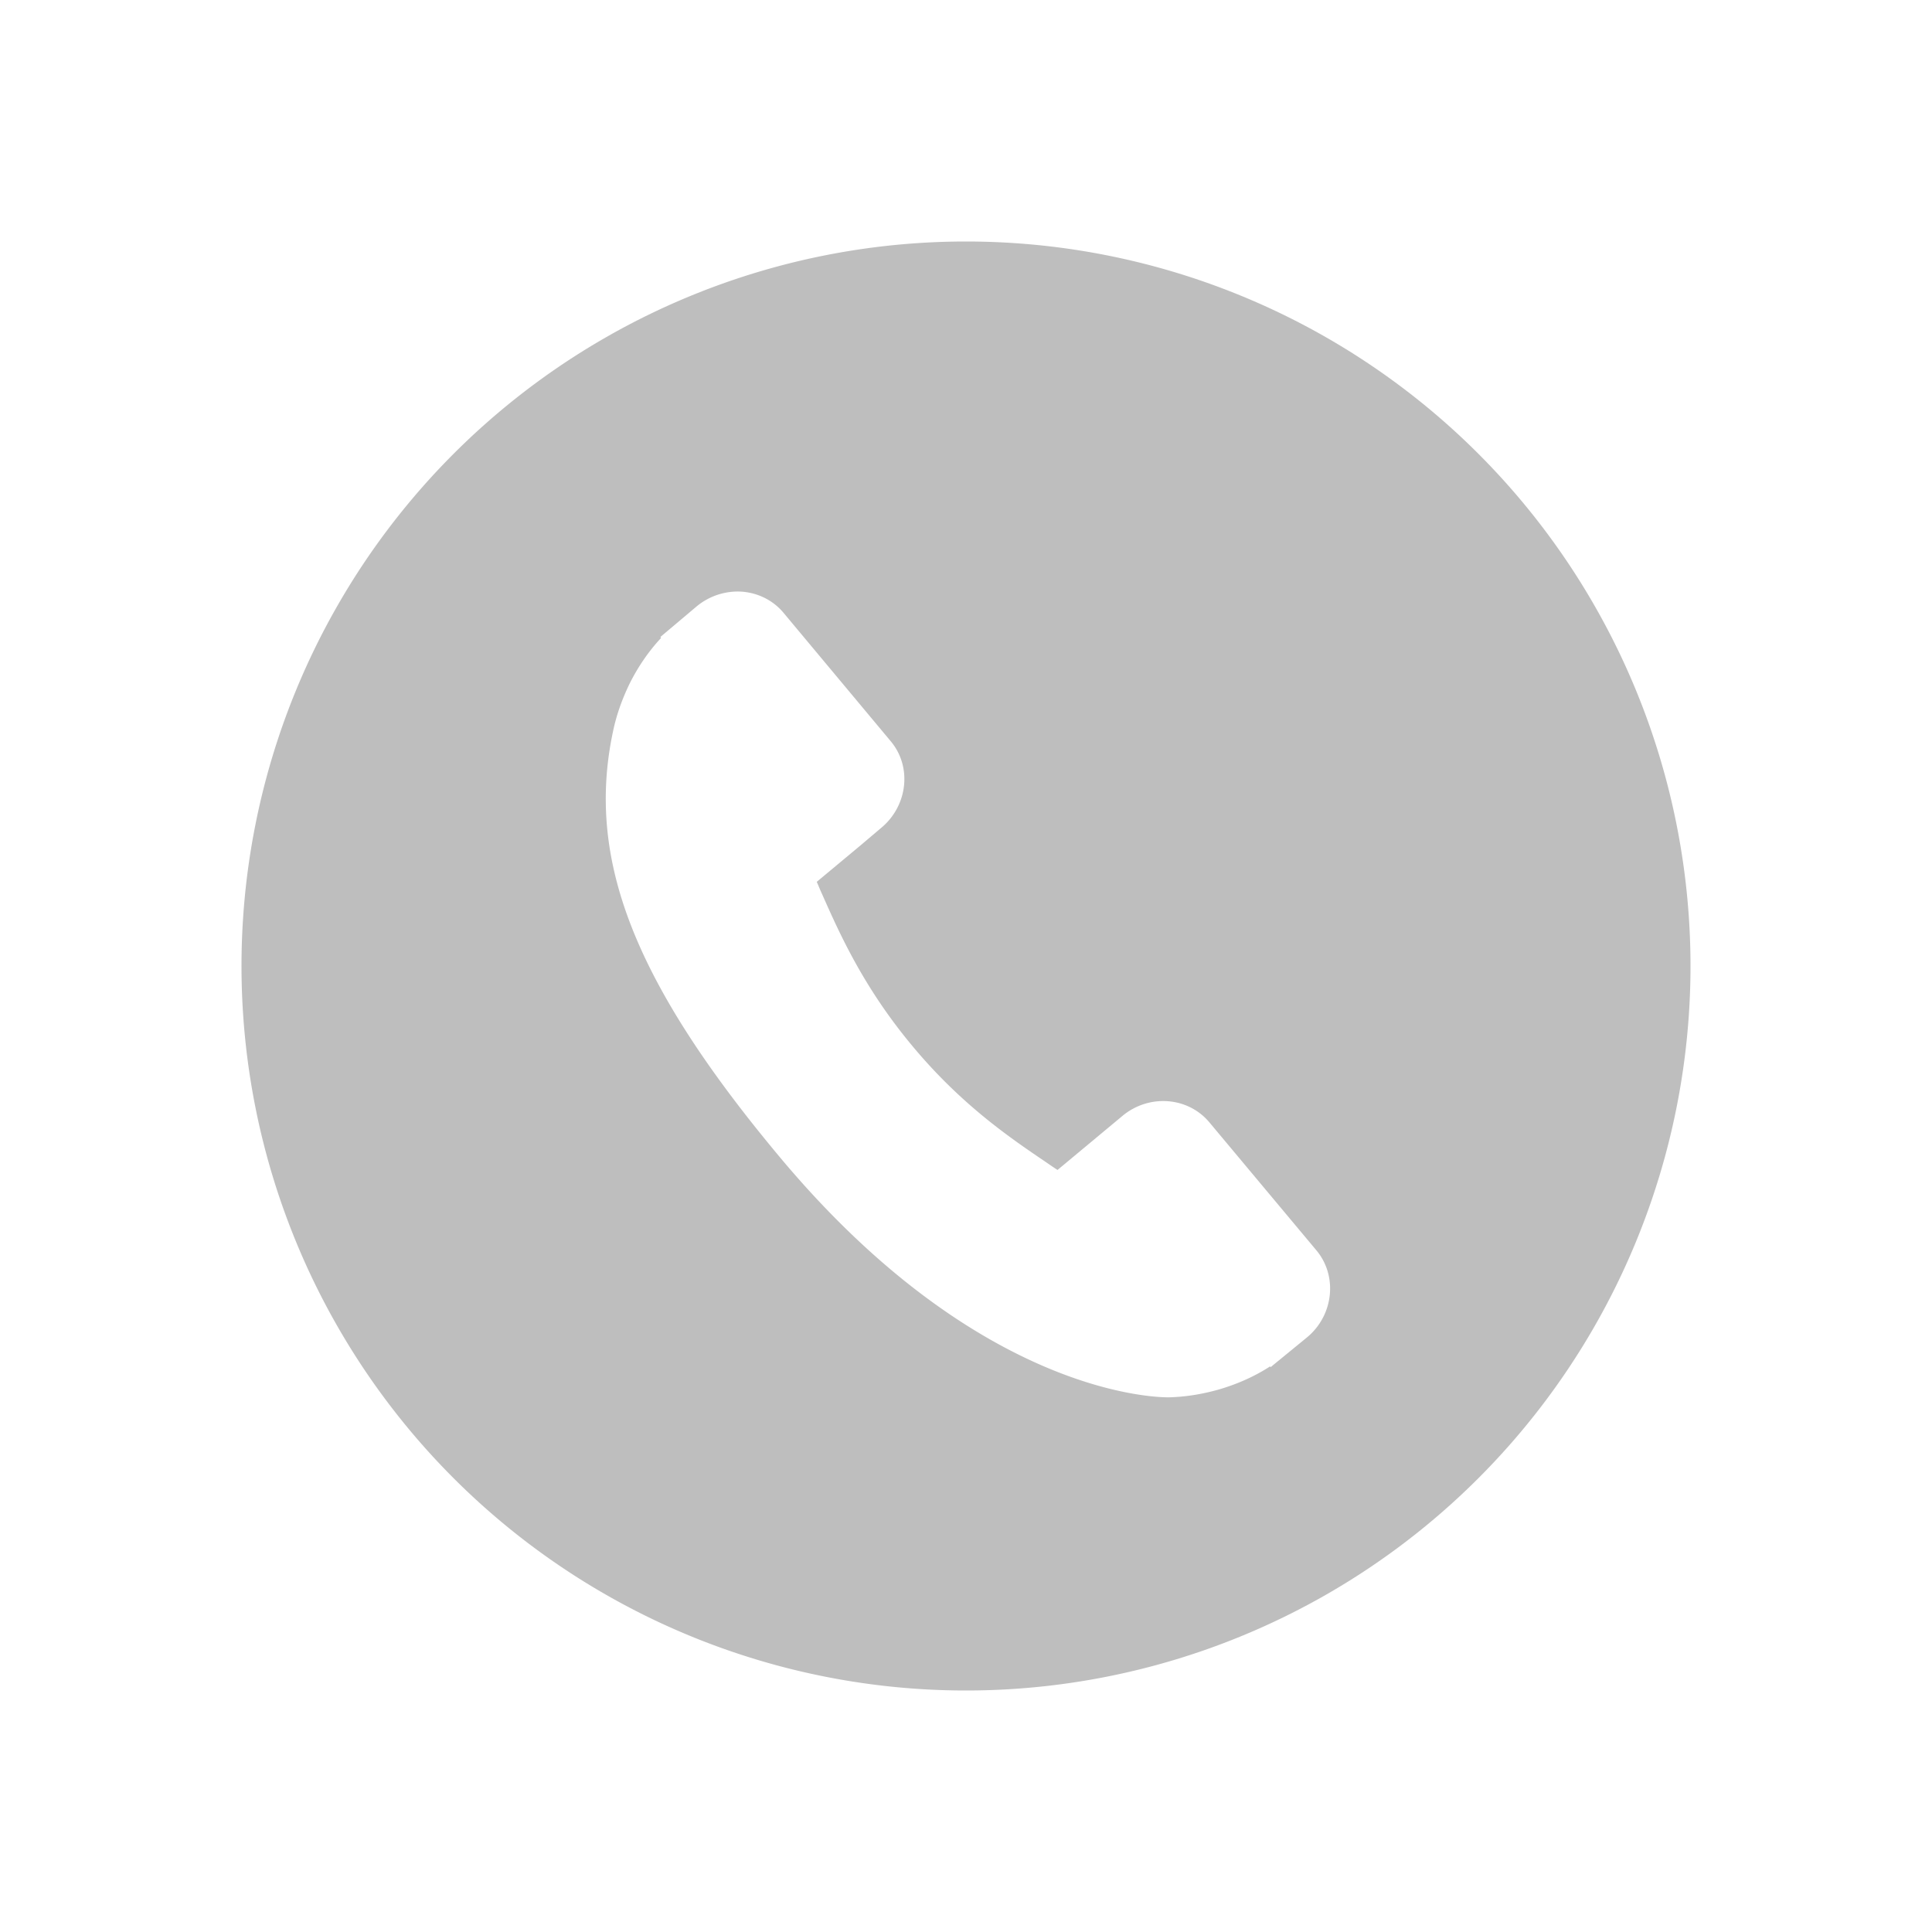 <svg xmlns="http://www.w3.org/2000/svg" viewBox="0 0 16 16">
  <defs id="defs3051">
    <style type="text/css" id="current-color-scheme">
      .ColorScheme-Text {
        color:#4d4d4d;
      }
      </style>
  </defs>
 <path 
     style="fill:#bebebe;fill-opacity:1;stroke:none" 
     class="ColorScheme-Text"
     d="M 8 2 A 6 6 0 0 0 2 8 A 6 6 0 0 0 8 14 A 6 6 0 0 0 14 8 A 6 6 0 0 0 8 2 z M 6.145 4.9 C 6.275 4.91 6.4 4.969 6.488 5.074 L 7.377 6.139 C 7.554 6.35 7.518 6.672 7.299 6.855 L 7.123 7.004 L 6.764 7.303 C 6.778 7.334 6.791 7.368 6.807 7.402 C 6.952 7.729 7.15 8.177 7.559 8.666 C 7.966 9.154 8.371 9.427 8.666 9.627 C 8.698 9.649 8.728 9.67 8.758 9.689 L 9.295 9.242 C 9.514 9.059 9.836 9.082 10.014 9.293 L 10.902 10.355 C 11.079 10.567 11.045 10.891 10.826 11.074 L 10.523 11.322 L 10.518 11.316 C 10.392 11.398 10.248 11.462 10.098 11.506 C 9.958 11.546 9.822 11.568 9.682 11.572 C 9.617 11.573 8.128 11.58 6.459 9.584 C 5.252 8.14 4.852 7.118 5.076 6.061 C 5.103 5.929 5.148 5.799 5.213 5.664 C 5.283 5.523 5.372 5.393 5.475 5.283 L 5.469 5.275 L 5.768 5.023 C 5.877 4.932 6.014 4.891 6.145 4.9 z "
     />
</svg>
